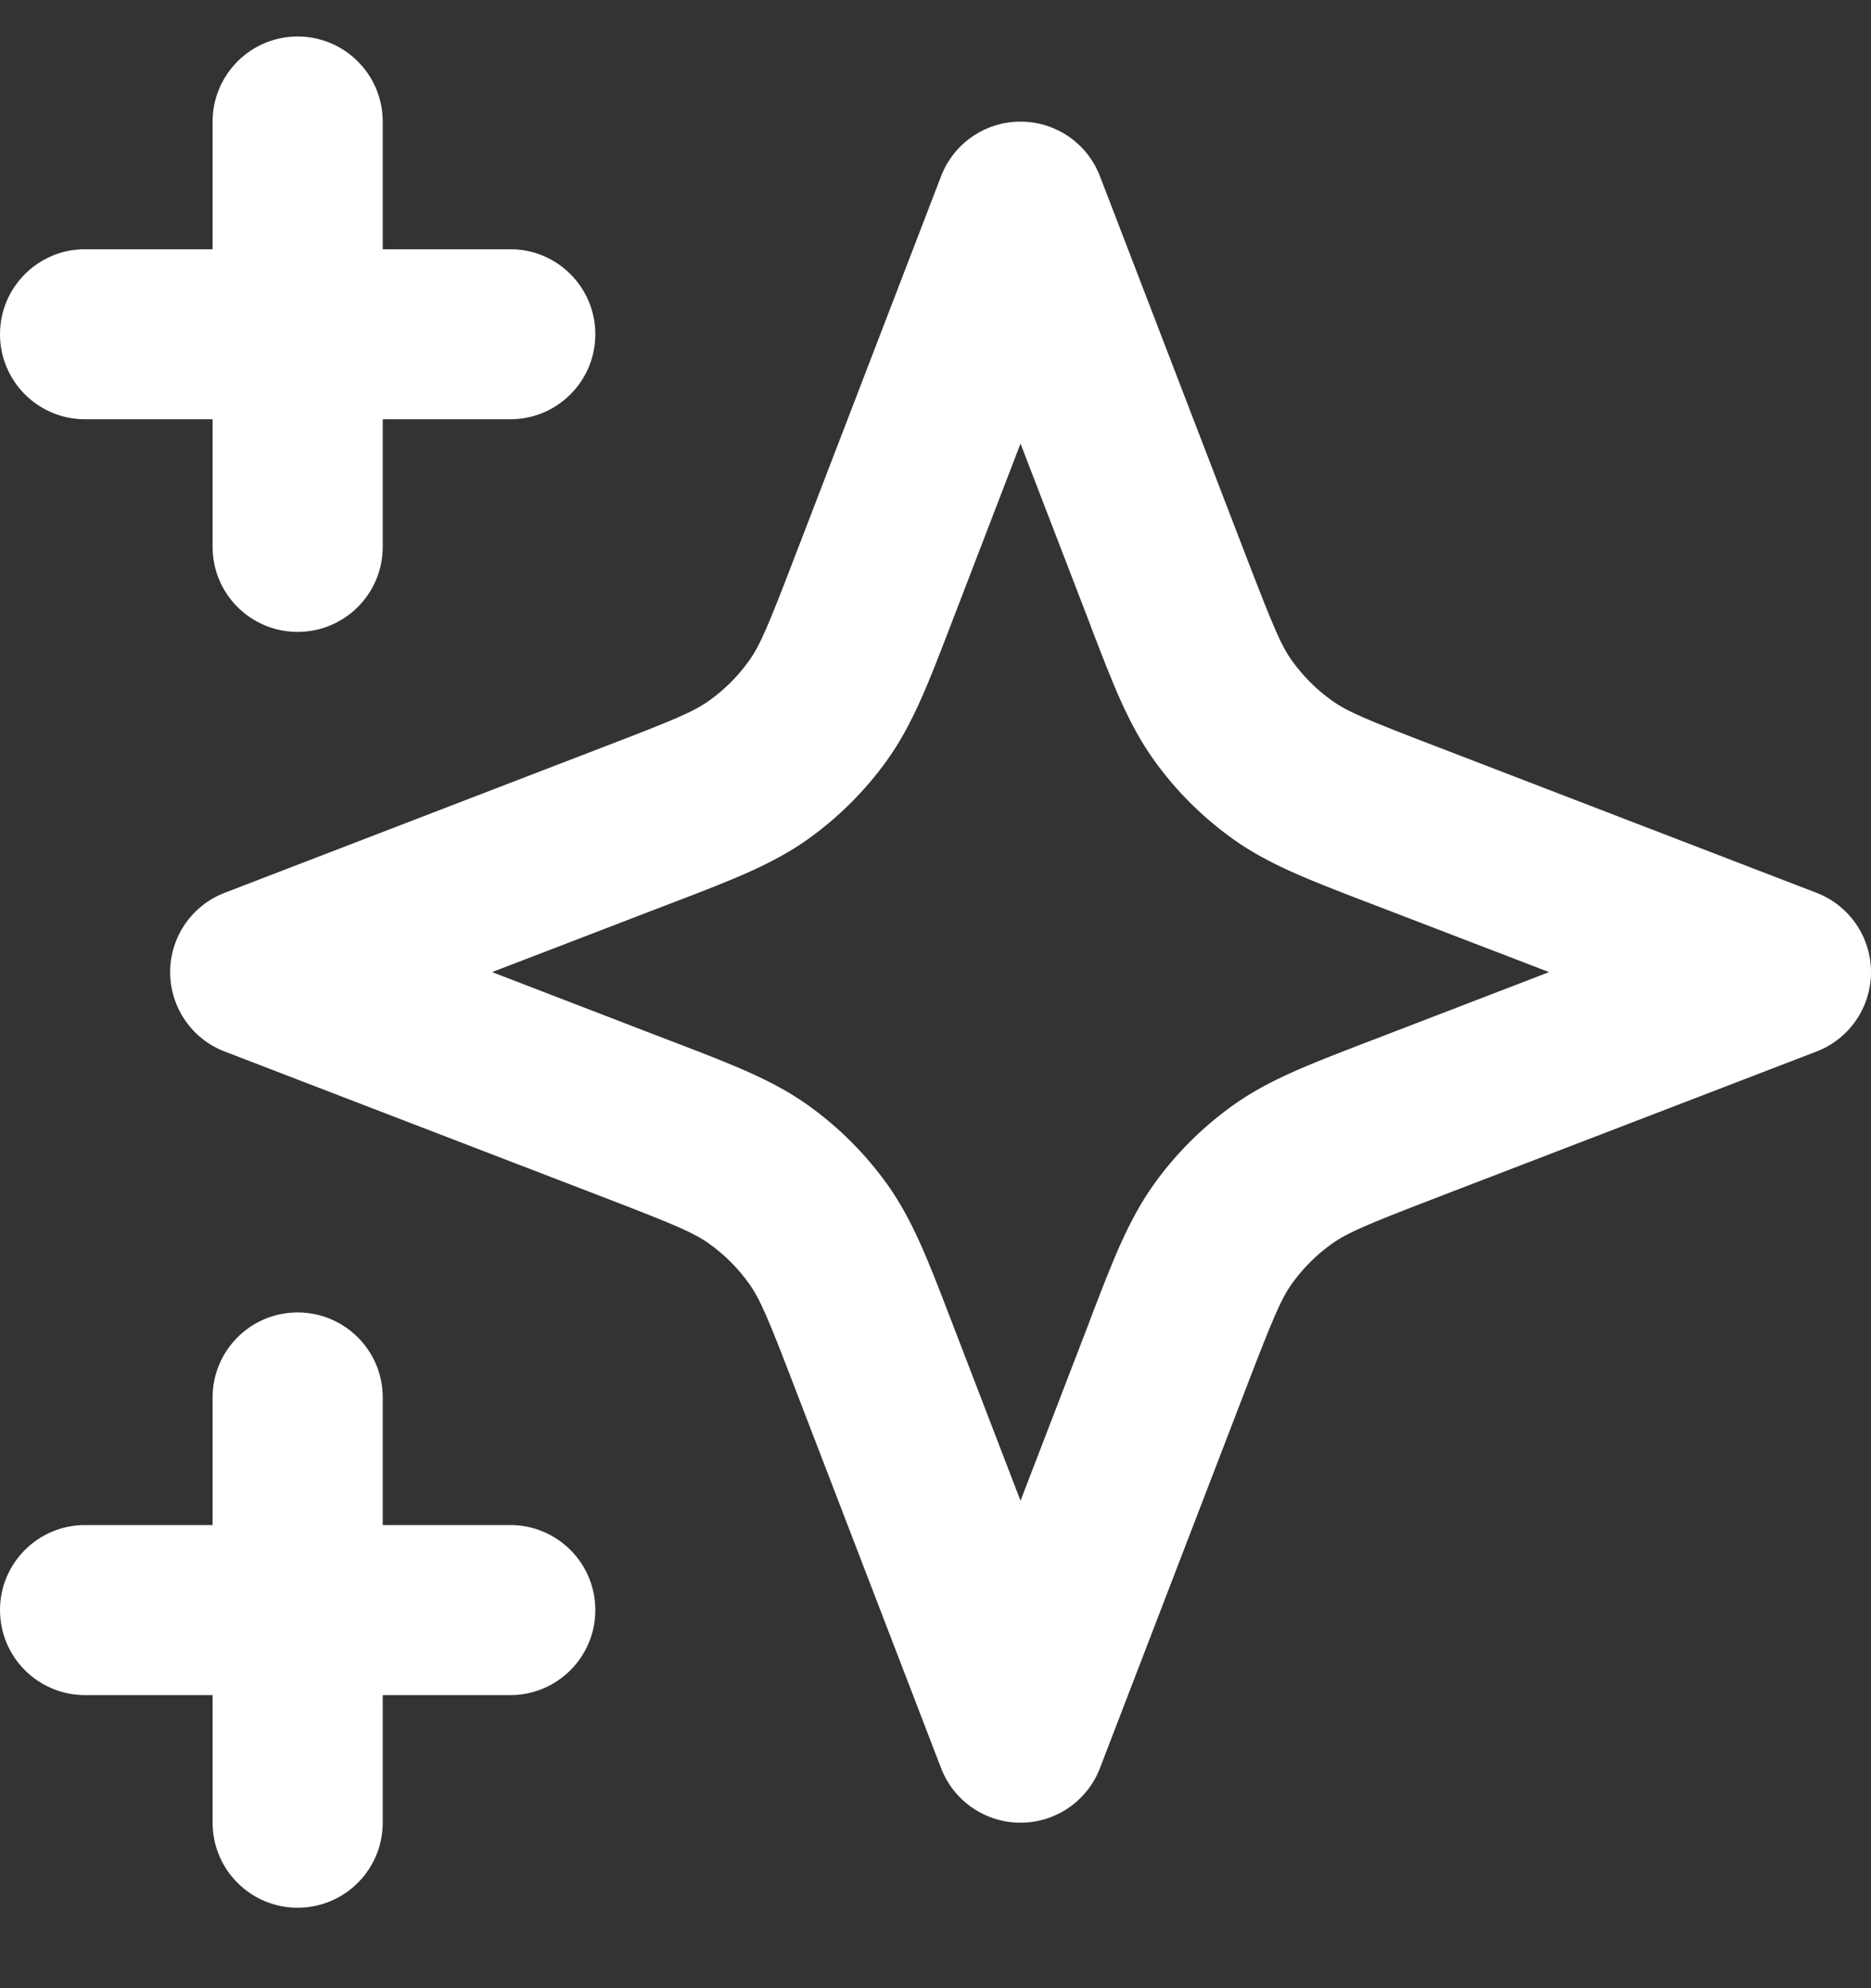 <svg width="16" height="17" viewBox="0 0 16 17" fill="none" xmlns="http://www.w3.org/2000/svg">
<rect x="0" y="0" width="16" height="17" fill="#333333" stroke="none"/>
<path fill-rule="evenodd" clip-rule="evenodd" d="M2.545 0.312C2.947 0.312 3.273 0.638 3.273 1.04V2.131H4.364C4.765 2.131 5.091 2.456 5.091 2.858C5.091 3.26 4.765 3.585 4.364 3.585H3.273V4.676C3.273 5.078 2.947 5.403 2.545 5.403C2.144 5.403 1.818 5.078 1.818 4.676V3.585H0.727C0.326 3.585 0 3.26 0 2.858C0 2.456 0.326 2.131 0.727 2.131H1.818V1.04C1.818 0.638 2.144 0.312 2.545 0.312ZM8.727 1.04C9.028 1.04 9.298 1.225 9.406 1.506L10.667 4.785C10.886 5.353 10.954 5.517 11.048 5.649C11.143 5.781 11.258 5.897 11.391 5.991C11.523 6.085 11.687 6.154 12.255 6.372L15.534 7.634C15.815 7.742 16 8.012 16 8.312C16 8.613 15.815 8.883 15.534 8.991L12.255 10.252C11.687 10.471 11.523 10.54 11.391 10.634C11.258 10.728 11.143 10.844 11.048 10.976C10.954 11.108 10.886 11.272 10.667 11.84L9.406 15.119C9.298 15.4 9.028 15.585 8.727 15.585C8.426 15.585 8.156 15.4 8.048 15.119L6.787 11.84C6.569 11.272 6.5 11.108 6.406 10.976C6.312 10.844 6.196 10.728 6.064 10.634C5.932 10.54 5.768 10.471 5.2 10.252L1.921 8.991C1.64 8.883 1.455 8.613 1.455 8.312C1.455 8.012 1.64 7.742 1.921 7.634L5.2 6.372C5.768 6.154 5.932 6.085 6.064 5.991C6.196 5.897 6.312 5.781 6.406 5.649C6.5 5.517 6.569 5.353 6.787 4.785L8.048 1.506C8.156 1.225 8.426 1.04 8.727 1.04ZM8.727 3.793L8.145 5.307C8.135 5.332 8.126 5.357 8.116 5.382C7.939 5.843 7.805 6.191 7.592 6.492C7.403 6.757 7.172 6.988 6.907 7.177C6.606 7.391 6.258 7.524 5.796 7.702C5.772 7.711 5.747 7.72 5.722 7.73L4.208 8.312L5.722 8.895C5.747 8.905 5.772 8.914 5.796 8.923C6.258 9.101 6.606 9.234 6.907 9.448C7.172 9.637 7.403 9.868 7.592 10.133C7.805 10.434 7.939 10.782 8.116 11.243C8.126 11.268 8.135 11.293 8.145 11.318L8.727 12.832L9.31 11.318C9.319 11.293 9.329 11.268 9.338 11.243C9.515 10.782 9.649 10.434 9.863 10.133C10.051 9.868 10.283 9.637 10.548 9.448C10.848 9.234 11.197 9.101 11.658 8.923C11.683 8.914 11.707 8.905 11.732 8.895L13.247 8.312L11.732 7.73C11.707 7.72 11.683 7.711 11.658 7.702C11.197 7.524 10.848 7.391 10.548 7.177C10.283 6.988 10.051 6.757 9.863 6.492C9.649 6.191 9.515 5.843 9.338 5.382C9.329 5.357 9.319 5.332 9.31 5.307L8.727 3.793ZM2.545 11.222C2.947 11.222 3.273 11.547 3.273 11.949V13.04H4.364C4.765 13.04 5.091 13.365 5.091 13.767C5.091 14.169 4.765 14.494 4.364 14.494H3.273V15.585C3.273 15.987 2.947 16.312 2.545 16.312C2.144 16.312 1.818 15.987 1.818 15.585V14.494H0.727C0.326 14.494 0 14.169 0 13.767C0 13.365 0.326 13.04 0.727 13.04H1.818V11.949C1.818 11.547 2.144 11.222 2.545 11.222Z" fill="white" style="fill:white;fill-opacity:1;"/>
</svg>

